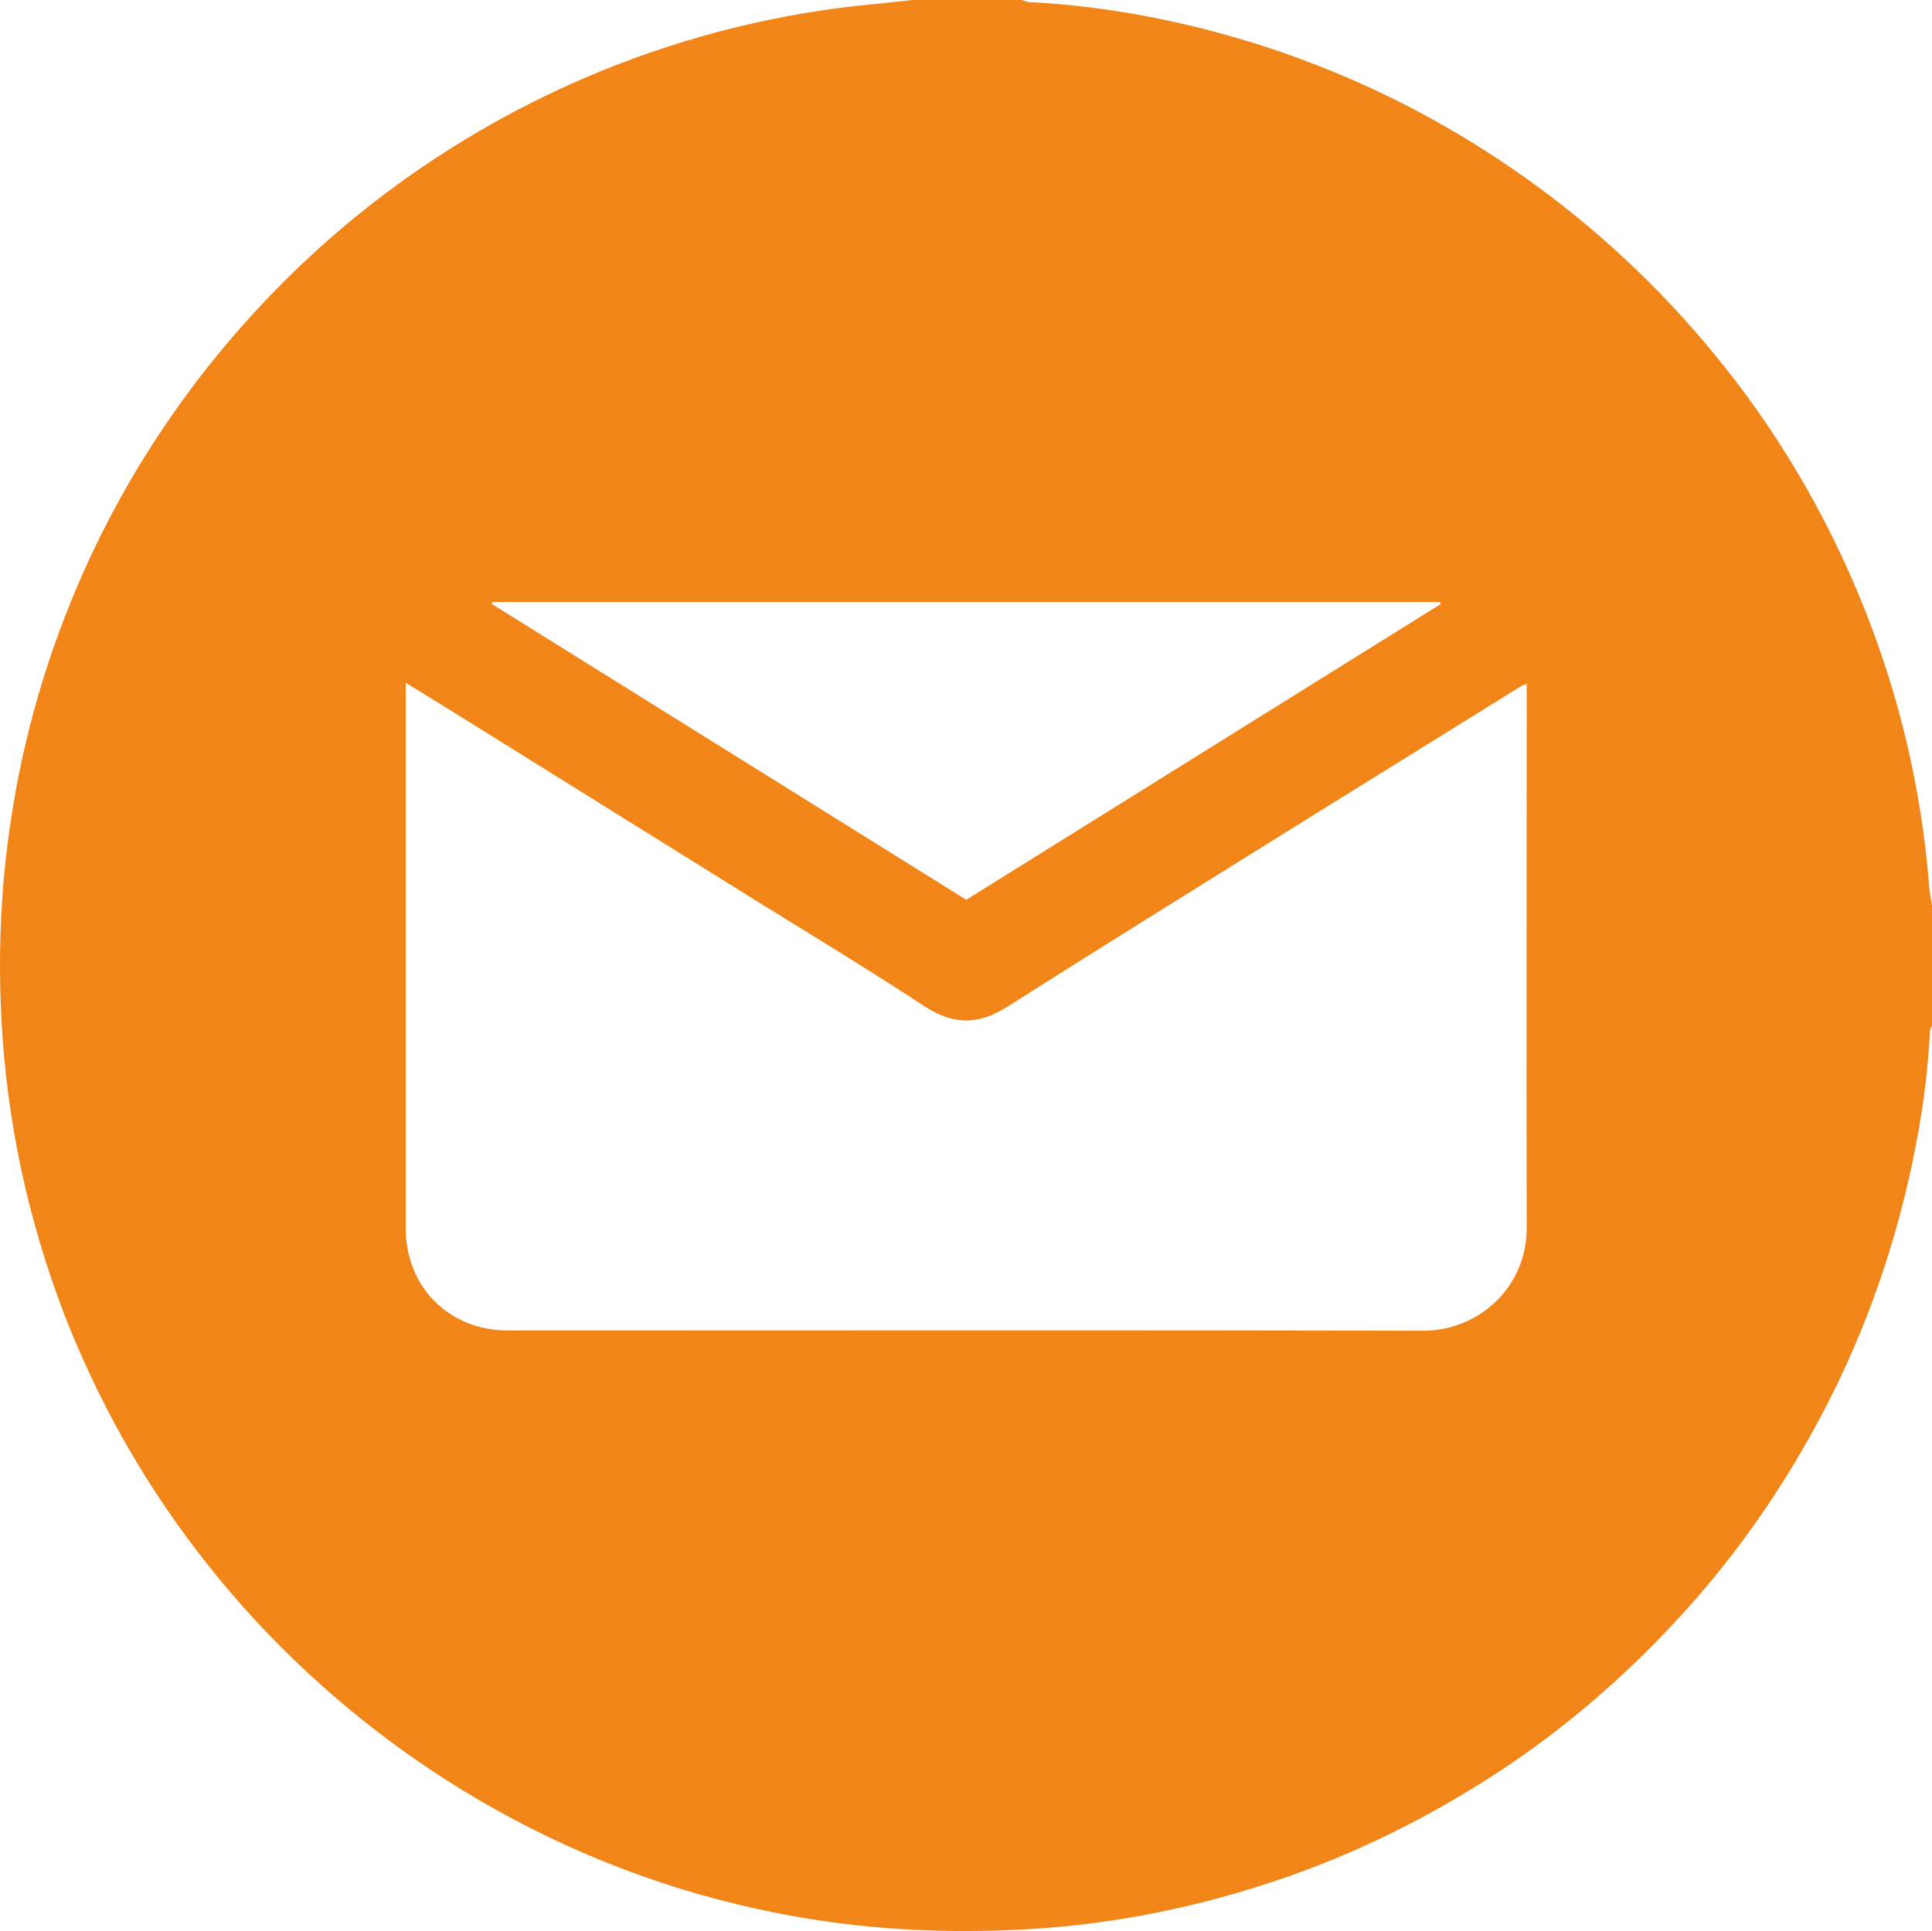 <?xml version="1.0" encoding="UTF-8"?> <svg xmlns="http://www.w3.org/2000/svg" id="a" viewBox="0 0 85.04 85.02"> <defs> <style>.b{fill:#f18518;}</style> </defs> <path class="b" d="M40.16,0h4.82c.1,.03,.19,.08,.29,.09,2.59,.13,5.15,.54,7.66,1.17,5.08,1.29,9.77,3.44,14.06,6.46,3.14,2.21,5.93,4.8,8.37,7.75,2.8,3.38,5.01,7.12,6.65,11.19,1.59,3.95,2.56,8.05,2.9,12.3,.02,.3,.08,.6,.13,.9v5.29c-.03,.08-.08,.16-.09,.24-.12,2.36-.49,4.68-1.04,6.97-.91,3.81-2.31,7.43-4.23,10.85-1.59,2.85-3.47,5.48-5.67,7.89-2.64,2.89-5.59,5.39-8.92,7.46-2.7,1.68-5.54,3.06-8.54,4.1-3.68,1.27-7.45,2.05-11.35,2.27-3.4,.19-6.77,.04-10.13-.55-4.69-.83-9.11-2.4-13.27-4.73-3.29-1.84-6.28-4.08-8.98-6.7-2.45-2.38-4.58-5.03-6.4-7.92-1.41-2.25-2.59-4.62-3.56-7.09C1.23,53.71,.29,49.33,.06,44.81c-.16-3.13,0-6.24,.52-9.34,.62-3.76,1.75-7.38,3.34-10.83,1.35-2.92,3.03-5.66,5.01-8.21,2.32-2.97,4.98-5.61,7.99-7.88,2.96-2.23,6.15-4.04,9.58-5.44,3.85-1.56,7.83-2.54,11.96-2.93C39.03,.13,39.6,.06,40.16,0ZM17.86,30.06v.88c0,7.71,0,15.43,0,23.14,0,2.58,1.91,4.49,4.49,4.49,13.43,0,26.86-.02,40.29,.01,2.47,0,4.57-1.93,4.56-4.53-.02-7.66,0-15.33,0-22.99v-.96c-.14,.06-.19,.07-.22,.09-3.08,1.91-6.15,3.82-9.23,5.73-4.48,2.79-8.97,5.58-13.43,8.41-1.26,.8-2.37,.79-3.62-.03-2.4-1.57-4.85-3.06-7.29-4.57-4.3-2.68-8.59-5.35-12.89-8.03-.85-.53-1.7-1.05-2.67-1.65Zm3.81-3.57l-.02,.1c6.96,4.34,13.92,8.68,20.88,13.02l20.89-13.02-.04-.09H21.67Z"></path> </svg> 